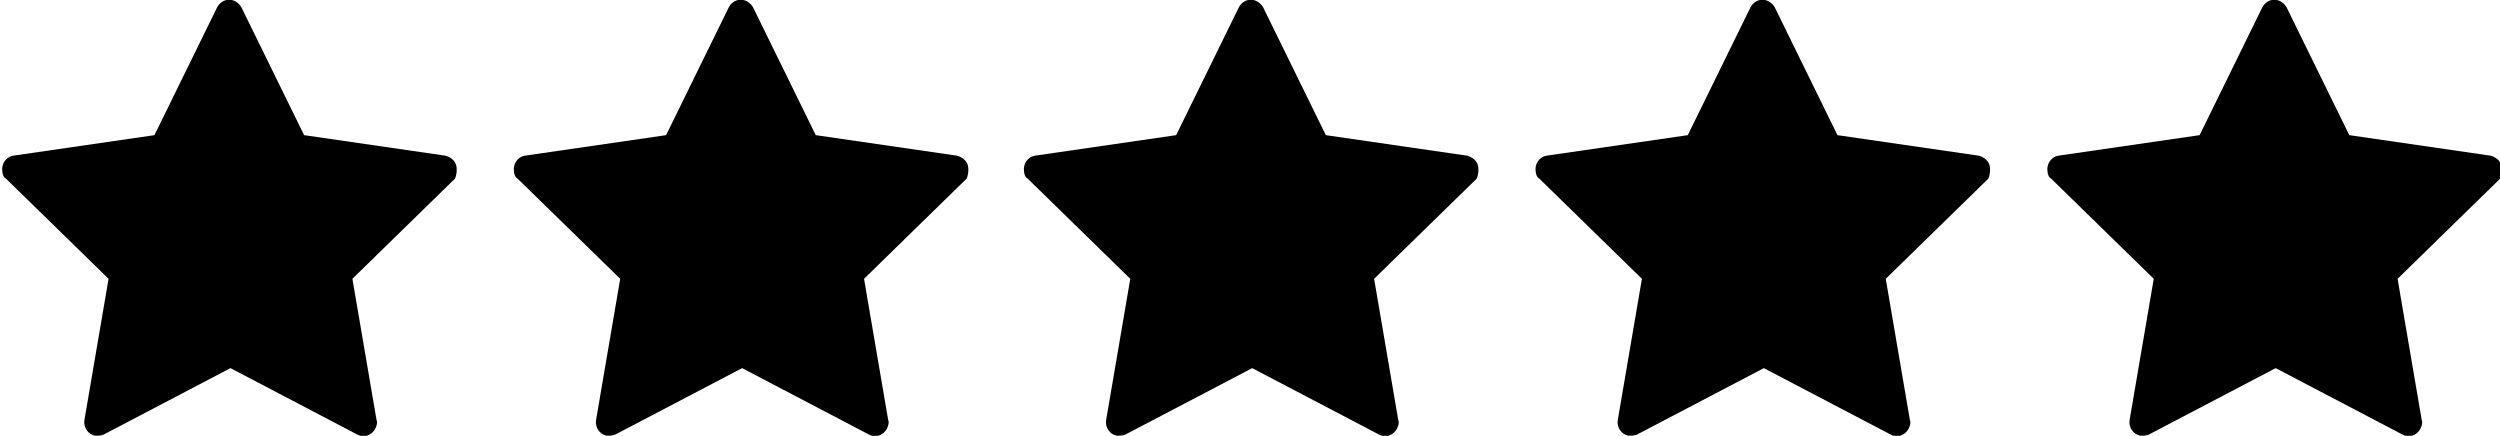 <svg version="1.1" id="Layer_1" xmlns="http://www.w3.org/2000/svg" x="0" y="0" viewBox="0 0 207.1 36.1" xml:space="preserve"><g id="Group_7735_1_" transform="translate(1021.393 11.796)"><g id="Group_7734_1_"><path id="Path_11904_1_" d="M-983.6 1.9c-.1-.4-.5-.7-.9-.8l-11.7-1.7-5.2-10.6c-.3-.5-.9-.8-1.5-.5-.2.1-.4.3-.5.5l-5.2 10.6-11.7 1.7c-.6.1-1 .7-.9 1.3 0 .2.1.5.3.6l8.5 8.3-2 11.7c-.1.6.3 1.2.9 1.3.2 0 .5 0 .7-.1l10.5-5.5 10.5 5.5c.5.3 1.2.1 1.5-.5.1-.2.2-.5.1-.7l-2-11.7 8.5-8.3c.1-.2.2-.7.1-1.1z"/></g></g><g id="Group_7737_1_" transform="translate(1063.777 11.796)"><g id="Group_7736_1_"><path id="Path_11905_1_" d="M-983.6 1.9c-.1-.4-.5-.7-.9-.8l-11.7-1.7-5.2-10.6c-.3-.5-.9-.8-1.5-.5-.2.1-.4.3-.5.5l-5.2 10.6-11.7 1.7c-.6.1-1 .7-.9 1.3 0 .2.1.5.3.6l8.5 8.3-2 11.7c-.1.6.3 1.2.9 1.3.2 0 .5 0 .7-.1l10.5-5.5 10.5 5.5c.5.3 1.2.1 1.5-.5.1-.2.2-.5.1-.7l-2-11.7 8.5-8.3c.1-.2.2-.7.1-1.1z"/></g></g><g id="Group_7739_1_" transform="translate(1106.032 11.796)"><g id="Group_7738_1_"><path id="Path_11906_1_" d="M-983.6 1.9c-.1-.4-.5-.7-.9-.8l-11.7-1.7-5.2-10.6c-.3-.5-.9-.8-1.5-.5-.2.1-.4.3-.5.5l-5.2 10.6-11.7 1.7c-.6.1-1 .7-.9 1.3 0 .2.1.5.3.6l8.5 8.3-2 11.7c-.1.6.3 1.2.9 1.3.2 0 .5 0 .7-.1l10.5-5.5 10.5 5.5c.5.3 1.2.1 1.5-.5.1-.2.2-.5.1-.7l-2-11.7 8.5-8.3c.1-.2.2-.7.1-1.1z"/></g></g><g id="Group_7741_1_" transform="translate(1148.416 11.796)"><g id="Group_7740_1_"><path id="Path_11907_1_" d="M-983.6 1.9c-.1-.4-.5-.7-.9-.8l-11.7-1.7-5.2-10.6c-.3-.5-.9-.8-1.5-.5-.2.1-.4.3-.5.5l-5.2 10.6-11.7 1.7c-.6.1-1 .7-.9 1.3 0 .2.1.5.3.6l8.5 8.3-2 11.7c-.1.6.3 1.2.9 1.3.2 0 .5 0 .7-.1l10.5-5.5 10.5 5.5c.5.3 1.2.1 1.5-.5.1-.2.2-.5.1-.7l-2-11.7 8.5-8.3c.1-.2.2-.7.1-1.1z"/></g></g><g id="Group_7741_2_" transform="translate(1148.416 11.796)"><g id="Group_7740_2_"><path id="Path_11907_2_" d="M-941.2 1.9c-.1-.4-.5-.7-.9-.8l-11.7-1.7-5.2-10.6c-.3-.5-.9-.8-1.5-.5-.2.1-.4.3-.5.5l-5.2 10.6-11.7 1.7c-.6.1-1 .7-.9 1.3 0 .2.1.5.3.6l8.5 8.3-2 11.7c-.1.6.3 1.2.9 1.3.2 0 .5 0 .7-.1l10.5-5.5 10.5 5.5c.5.3 1.2.1 1.5-.5.1-.2.2-.5.1-.7l-2-11.7 8.5-8.3c.1-.2.2-.7.1-1.1z"/></g></g></svg>